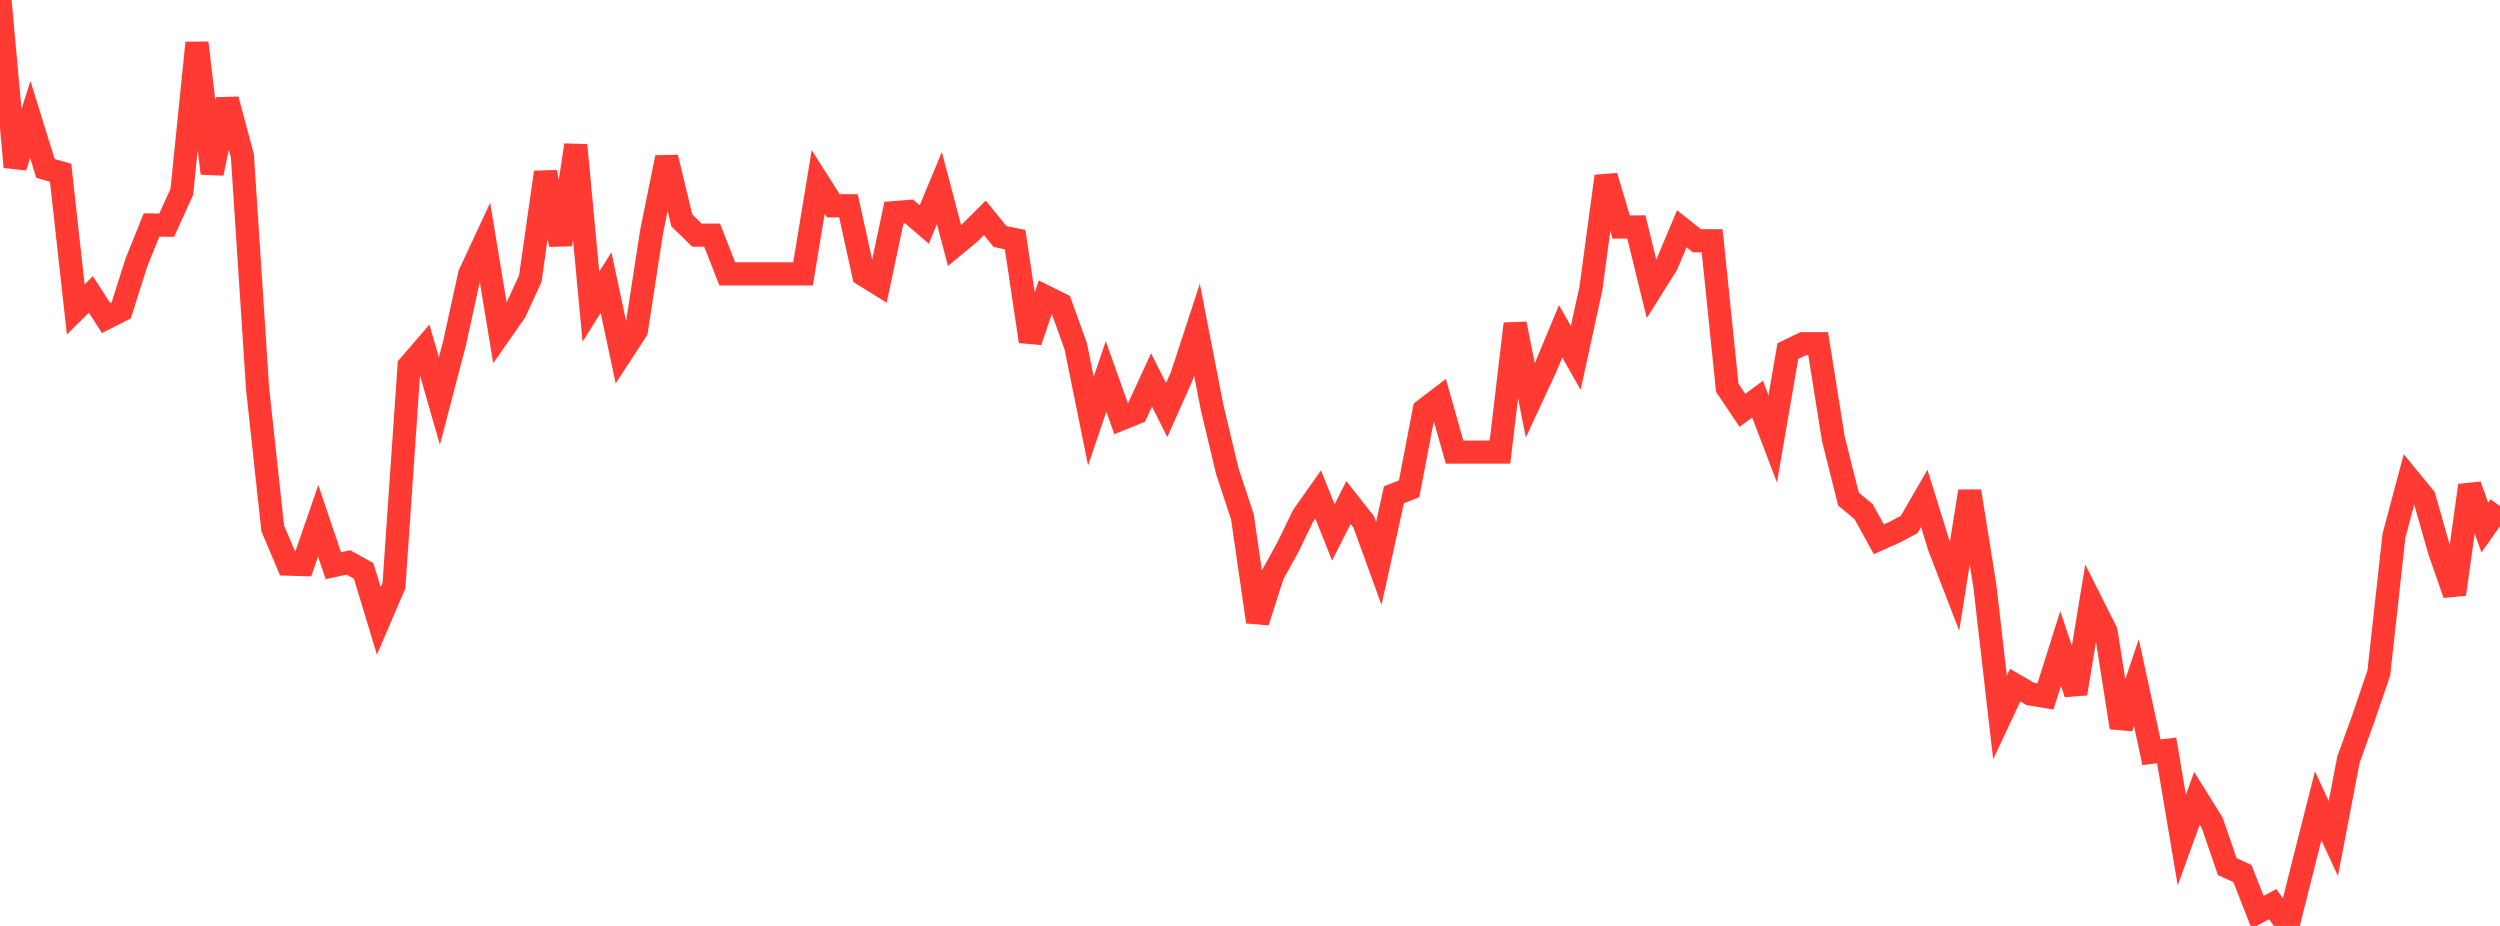 <?xml version="1.0" standalone="no"?>
<!DOCTYPE svg PUBLIC "-//W3C//DTD SVG 1.1//EN" "http://www.w3.org/Graphics/SVG/1.1/DTD/svg11.dtd">

<svg width="135" height="50" viewBox="0 0 135 50" preserveAspectRatio="none" 
  xmlns="http://www.w3.org/2000/svg"
  xmlns:xlink="http://www.w3.org/1999/xlink">


<polyline points="0.0, 0.0 0.818, 9.017 1.636, 6.454 2.455, 9.095 3.273, 9.331 4.091, 16.71 4.909, 15.9 5.727, 17.173 6.545, 16.761 7.364, 14.181 8.182, 12.149 9.0, 12.16 9.818, 10.363 10.636, 2.314 11.455, 9.362 12.273, 5.374 13.091, 8.428 13.909, 20.976 14.727, 28.534 15.545, 30.461 16.364, 30.487 17.182, 28.124 18.0, 30.546 18.818, 30.371 19.636, 30.829 20.455, 33.531 21.273, 31.625 22.091, 19.758 22.909, 18.81 23.727, 21.657 24.545, 18.529 25.364, 14.801 26.182, 13.047 27.0, 17.998 27.818, 16.825 28.636, 15.044 29.455, 9.305 30.273, 13.205 31.091, 7.837 31.909, 16.563 32.727, 15.26 33.545, 19.102 34.364, 17.848 35.182, 12.539 36.0, 8.504 36.818, 11.902 37.636, 12.699 38.455, 12.698 39.273, 14.789 40.091, 14.789 40.909, 14.789 41.727, 14.789 42.545, 14.789 43.364, 14.789 44.182, 9.823 45.0, 11.112 45.818, 11.112 46.636, 14.838 47.455, 15.345 48.273, 11.483 49.091, 11.417 49.909, 12.124 50.727, 10.158 51.545, 13.259 52.364, 12.58 53.182, 11.764 54.0, 12.771 54.818, 12.943 55.636, 18.435 56.455, 16.021 57.273, 16.428 58.091, 18.703 58.909, 22.741 59.727, 20.327 60.545, 22.621 61.364, 22.29 62.182, 20.517 63.0, 22.143 63.818, 20.306 64.636, 17.803 65.455, 22.006 66.273, 25.437 67.091, 27.911 67.909, 33.579 68.727, 31.031 69.545, 29.552 70.364, 27.86 71.182, 26.701 72.0, 28.753 72.818, 27.137 73.636, 28.177 74.455, 30.43 75.273, 26.72 76.091, 26.395 76.909, 22.139 77.727, 21.515 78.545, 24.412 79.364, 24.412 80.182, 24.412 81.0, 24.412 81.818, 17.486 82.636, 21.623 83.455, 19.858 84.273, 17.893 85.091, 19.326 85.909, 15.572 86.727, 9.517 87.545, 12.26 88.364, 12.256 89.182, 15.597 90.0, 14.296 90.818, 12.353 91.636, 13.001 92.455, 13.001 93.273, 20.94 94.091, 22.159 94.909, 21.553 95.727, 23.702 96.545, 18.958 97.364, 18.561 98.182, 18.561 99.0, 23.692 99.818, 26.952 100.636, 27.629 101.455, 29.12 102.273, 28.758 103.091, 28.327 103.909, 26.913 104.727, 29.549 105.545, 31.667 106.364, 26.528 107.182, 31.639 108.0, 38.743 108.818, 36.999 109.636, 37.474 110.455, 37.609 111.273, 35.017 112.091, 37.452 112.909, 32.483 113.727, 34.106 114.545, 39.289 115.364, 36.86 116.182, 40.623 117.0, 40.52 117.818, 45.364 118.636, 43.106 119.455, 44.424 120.273, 46.797 121.091, 47.173 121.909, 49.26 122.727, 48.821 123.545, 50.0 124.364, 46.742 125.182, 43.512 126.0, 45.279 126.818, 41.016 127.636, 38.748 128.455, 36.349 129.273, 28.932 130.091, 25.868 130.909, 26.864 131.727, 29.738 132.545, 32.085 133.364, 26.215 134.182, 28.489 135.0, 27.325" fill="none" stroke="#ff3a33" stroke-width="1.25"/>

</svg>